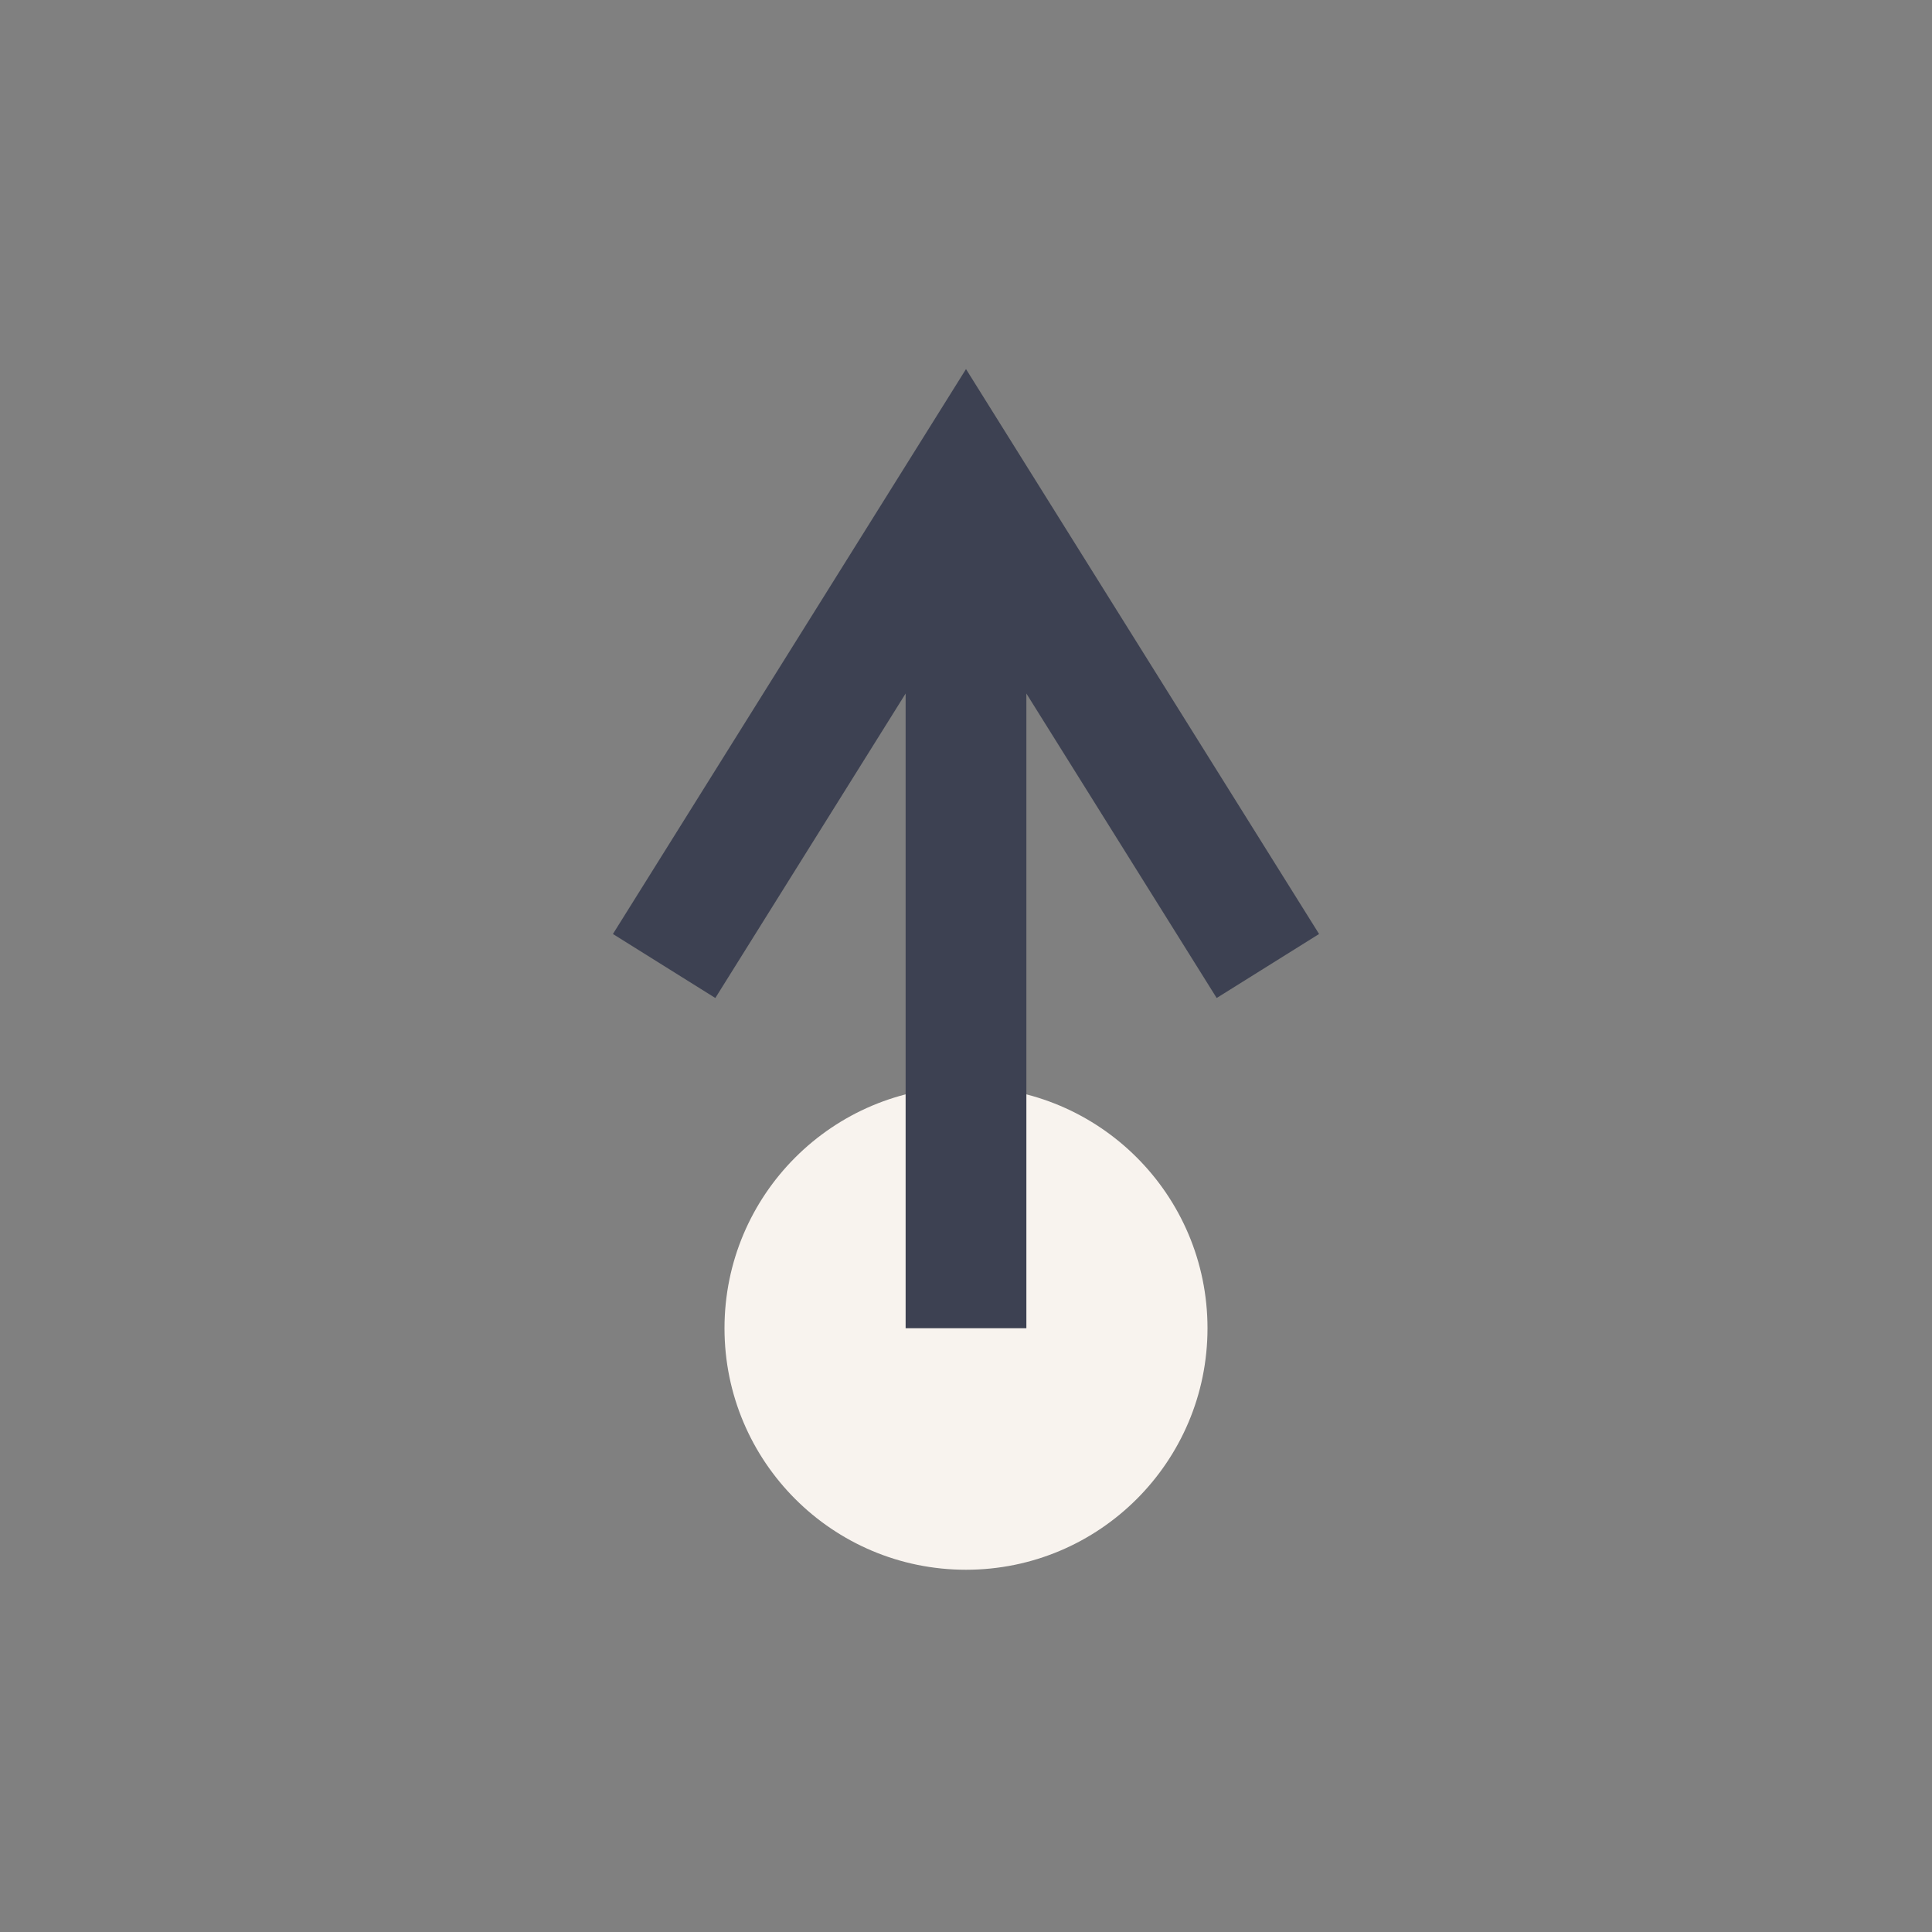 <?xml version="1.0" encoding="UTF-8"?>
<svg xmlns="http://www.w3.org/2000/svg" width="32" height="32" viewBox="0 0 32 32"><rect x="0" y="0" width="32" height="32" fill="#808080" stroke="none"/><circle cx="16" cy="22" r="4" fill="#F8F3EE"/><path d="M16 22V8m-5 8l5-8 5 8" stroke="#3D4152" stroke-width="2" fill="none"/></svg>